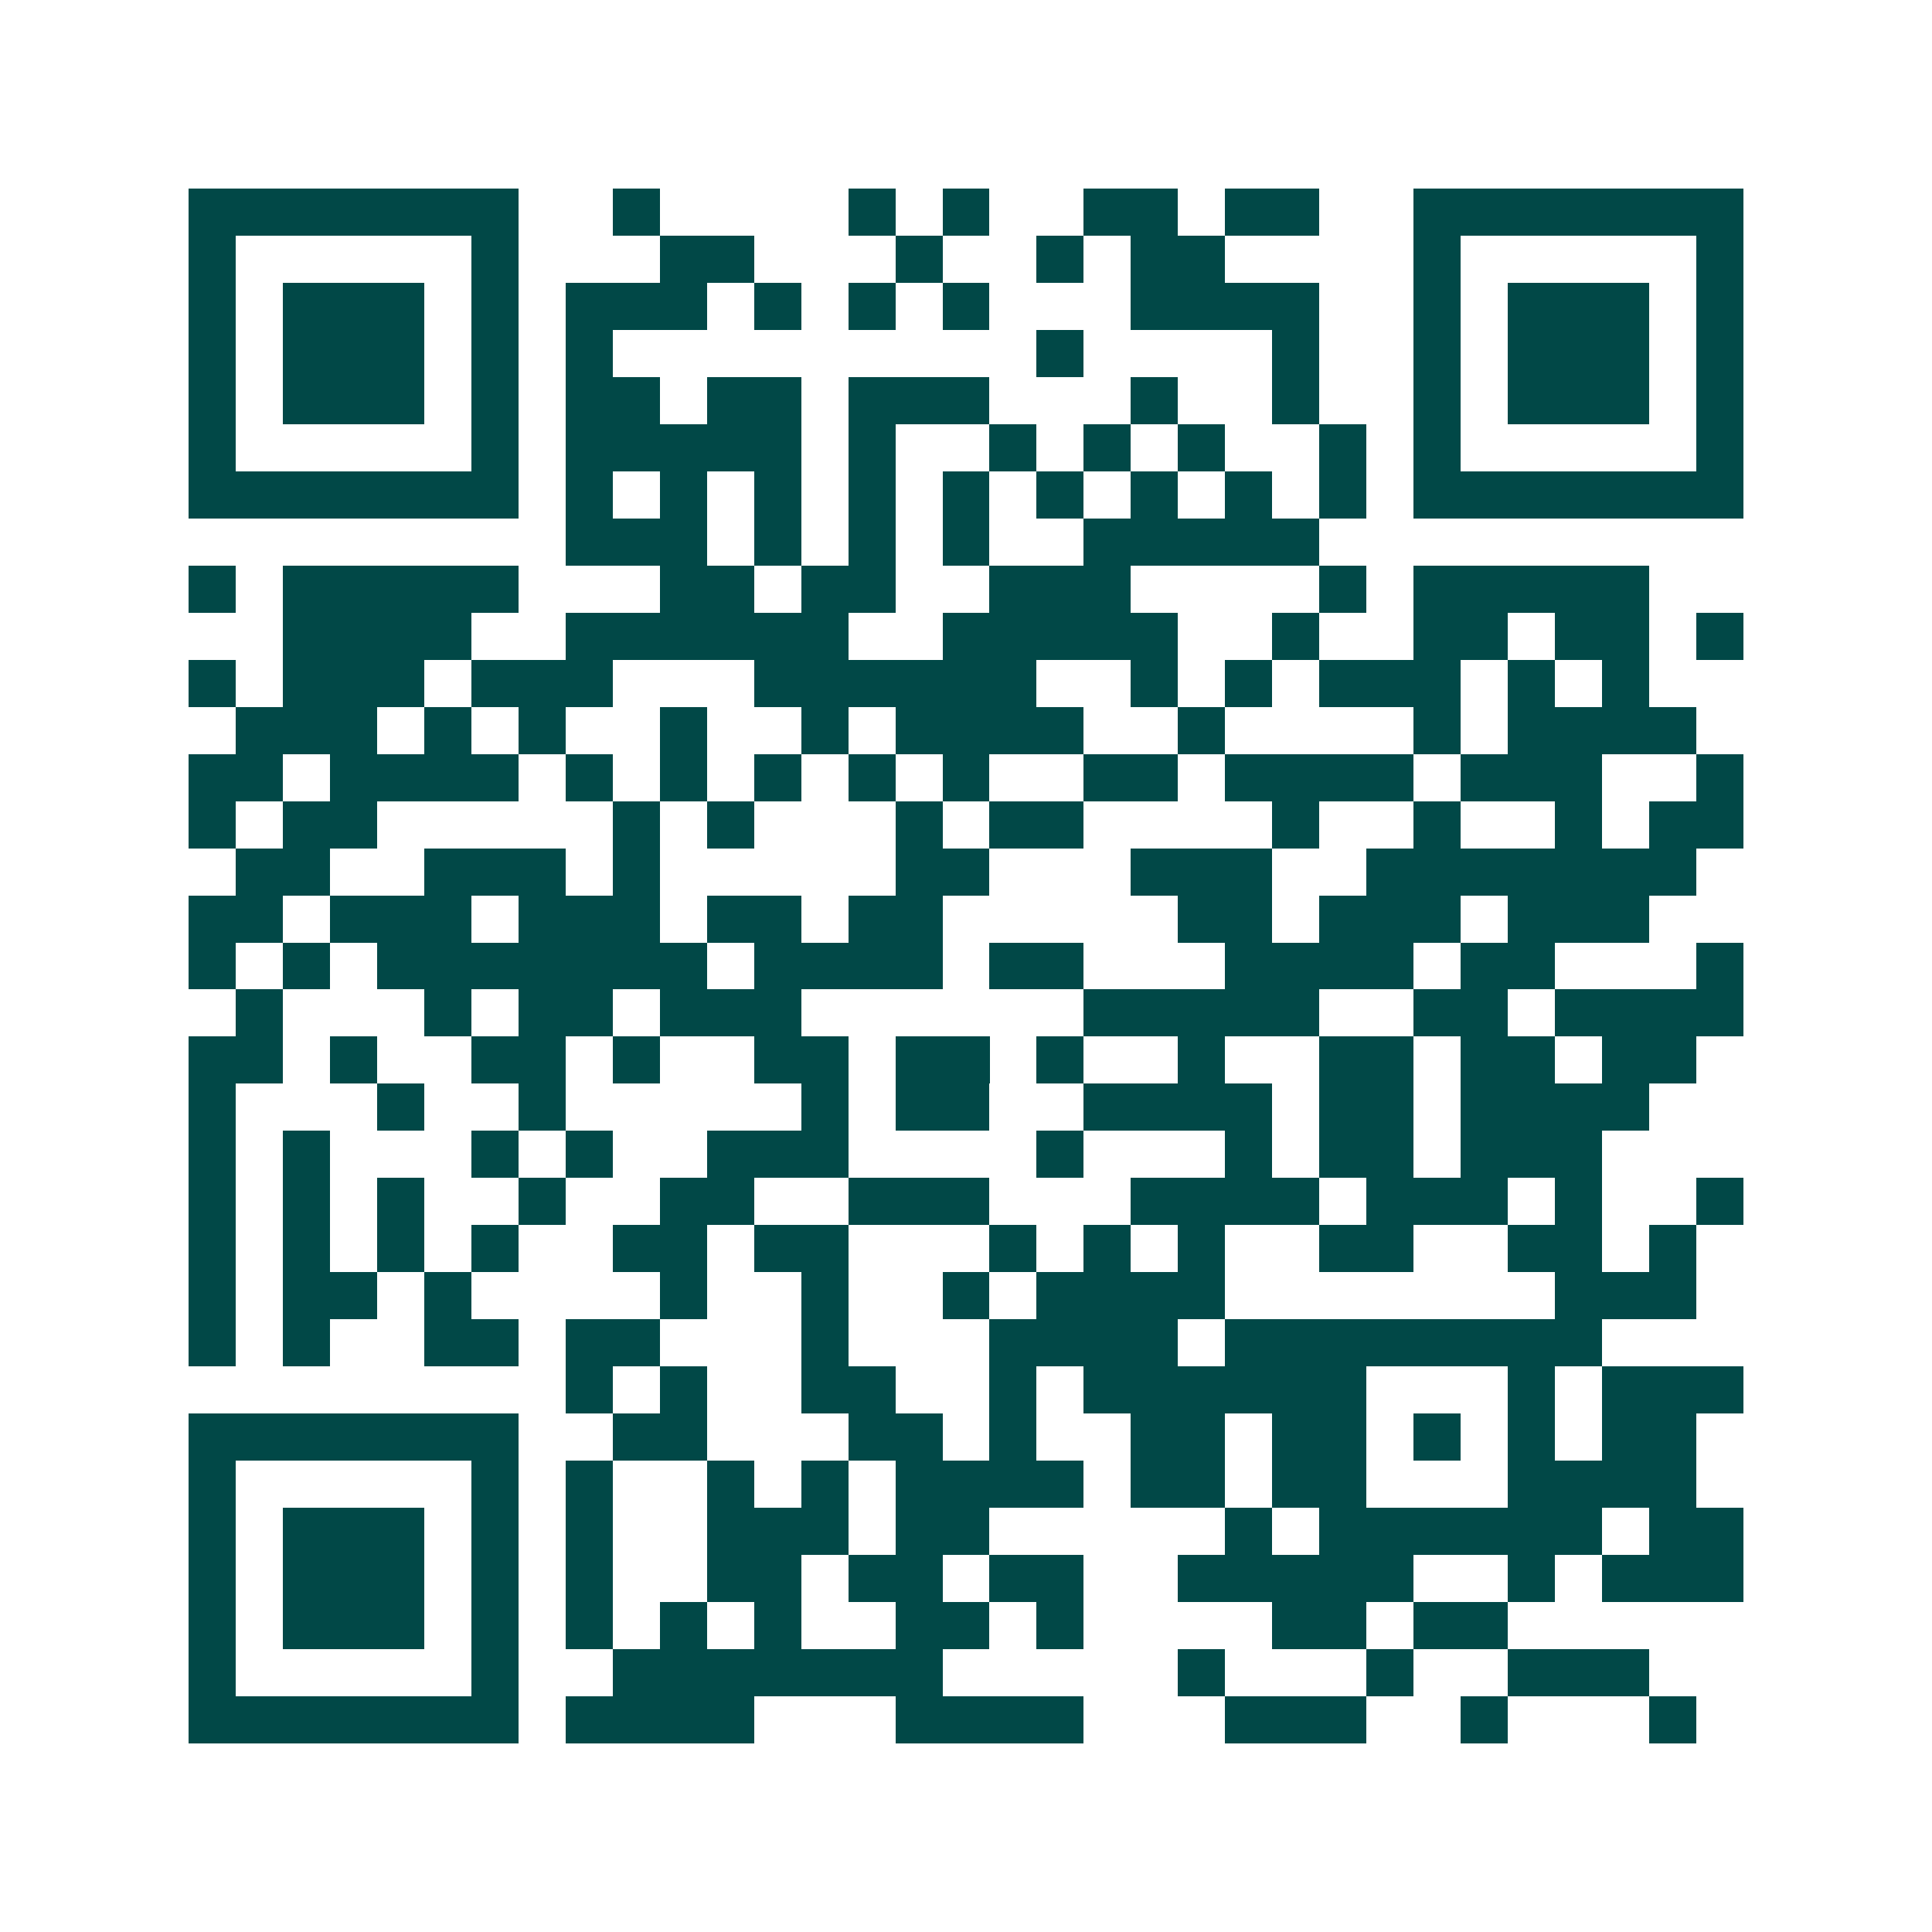 <svg xmlns="http://www.w3.org/2000/svg" width="200" height="200" viewBox="0 0 41 41" shape-rendering="crispEdges"><path fill="#ffffff" d="M0 0h41v41H0z"/><path stroke="#014847" d="M4 4.5h7m2 0h1m4 0h1m1 0h1m2 0h2m1 0h2m2 0h7M4 5.5h1m5 0h1m3 0h2m3 0h1m2 0h1m1 0h2m4 0h1m5 0h1M4 6.5h1m1 0h3m1 0h1m1 0h3m1 0h1m1 0h1m1 0h1m3 0h4m2 0h1m1 0h3m1 0h1M4 7.5h1m1 0h3m1 0h1m1 0h1m9 0h1m4 0h1m2 0h1m1 0h3m1 0h1M4 8.5h1m1 0h3m1 0h1m1 0h2m1 0h2m1 0h3m3 0h1m2 0h1m2 0h1m1 0h3m1 0h1M4 9.5h1m5 0h1m1 0h5m1 0h1m2 0h1m1 0h1m1 0h1m2 0h1m1 0h1m5 0h1M4 10.5h7m1 0h1m1 0h1m1 0h1m1 0h1m1 0h1m1 0h1m1 0h1m1 0h1m1 0h1m1 0h7M12 11.5h3m1 0h1m1 0h1m1 0h1m2 0h5M4 12.5h1m1 0h5m3 0h2m1 0h2m2 0h3m4 0h1m1 0h5M6 13.5h4m2 0h6m2 0h5m2 0h1m2 0h2m1 0h2m1 0h1M4 14.5h1m1 0h3m1 0h3m3 0h6m2 0h1m1 0h1m1 0h3m1 0h1m1 0h1M5 15.5h3m1 0h1m1 0h1m2 0h1m2 0h1m1 0h4m2 0h1m4 0h1m1 0h4M4 16.5h2m1 0h4m1 0h1m1 0h1m1 0h1m1 0h1m1 0h1m2 0h2m1 0h4m1 0h3m2 0h1M4 17.5h1m1 0h2m5 0h1m1 0h1m3 0h1m1 0h2m4 0h1m2 0h1m2 0h1m1 0h2M5 18.5h2m2 0h3m1 0h1m5 0h2m3 0h3m2 0h7M4 19.5h2m1 0h3m1 0h3m1 0h2m1 0h2m5 0h2m1 0h3m1 0h3M4 20.5h1m1 0h1m1 0h7m1 0h4m1 0h2m3 0h4m1 0h2m3 0h1M5 21.5h1m3 0h1m1 0h2m1 0h3m6 0h5m2 0h2m1 0h4M4 22.5h2m1 0h1m2 0h2m1 0h1m2 0h2m1 0h2m1 0h1m2 0h1m2 0h2m1 0h2m1 0h2M4 23.5h1m3 0h1m2 0h1m5 0h1m1 0h2m2 0h4m1 0h2m1 0h4M4 24.5h1m1 0h1m3 0h1m1 0h1m2 0h3m4 0h1m3 0h1m1 0h2m1 0h3M4 25.5h1m1 0h1m1 0h1m2 0h1m2 0h2m2 0h3m3 0h4m1 0h3m1 0h1m2 0h1M4 26.5h1m1 0h1m1 0h1m1 0h1m2 0h2m1 0h2m3 0h1m1 0h1m1 0h1m2 0h2m2 0h2m1 0h1M4 27.5h1m1 0h2m1 0h1m4 0h1m2 0h1m2 0h1m1 0h4m7 0h3M4 28.5h1m1 0h1m2 0h2m1 0h2m3 0h1m3 0h4m1 0h8M12 29.5h1m1 0h1m2 0h2m2 0h1m1 0h6m3 0h1m1 0h3M4 30.5h7m2 0h2m3 0h2m1 0h1m2 0h2m1 0h2m1 0h1m1 0h1m1 0h2M4 31.5h1m5 0h1m1 0h1m2 0h1m1 0h1m1 0h4m1 0h2m1 0h2m3 0h4M4 32.5h1m1 0h3m1 0h1m1 0h1m2 0h3m1 0h2m5 0h1m1 0h6m1 0h2M4 33.5h1m1 0h3m1 0h1m1 0h1m2 0h2m1 0h2m1 0h2m2 0h5m2 0h1m1 0h3M4 34.5h1m1 0h3m1 0h1m1 0h1m1 0h1m1 0h1m2 0h2m1 0h1m4 0h2m1 0h2M4 35.5h1m5 0h1m2 0h7m5 0h1m3 0h1m2 0h3M4 36.5h7m1 0h4m3 0h4m3 0h3m2 0h1m3 0h1"/></svg>
